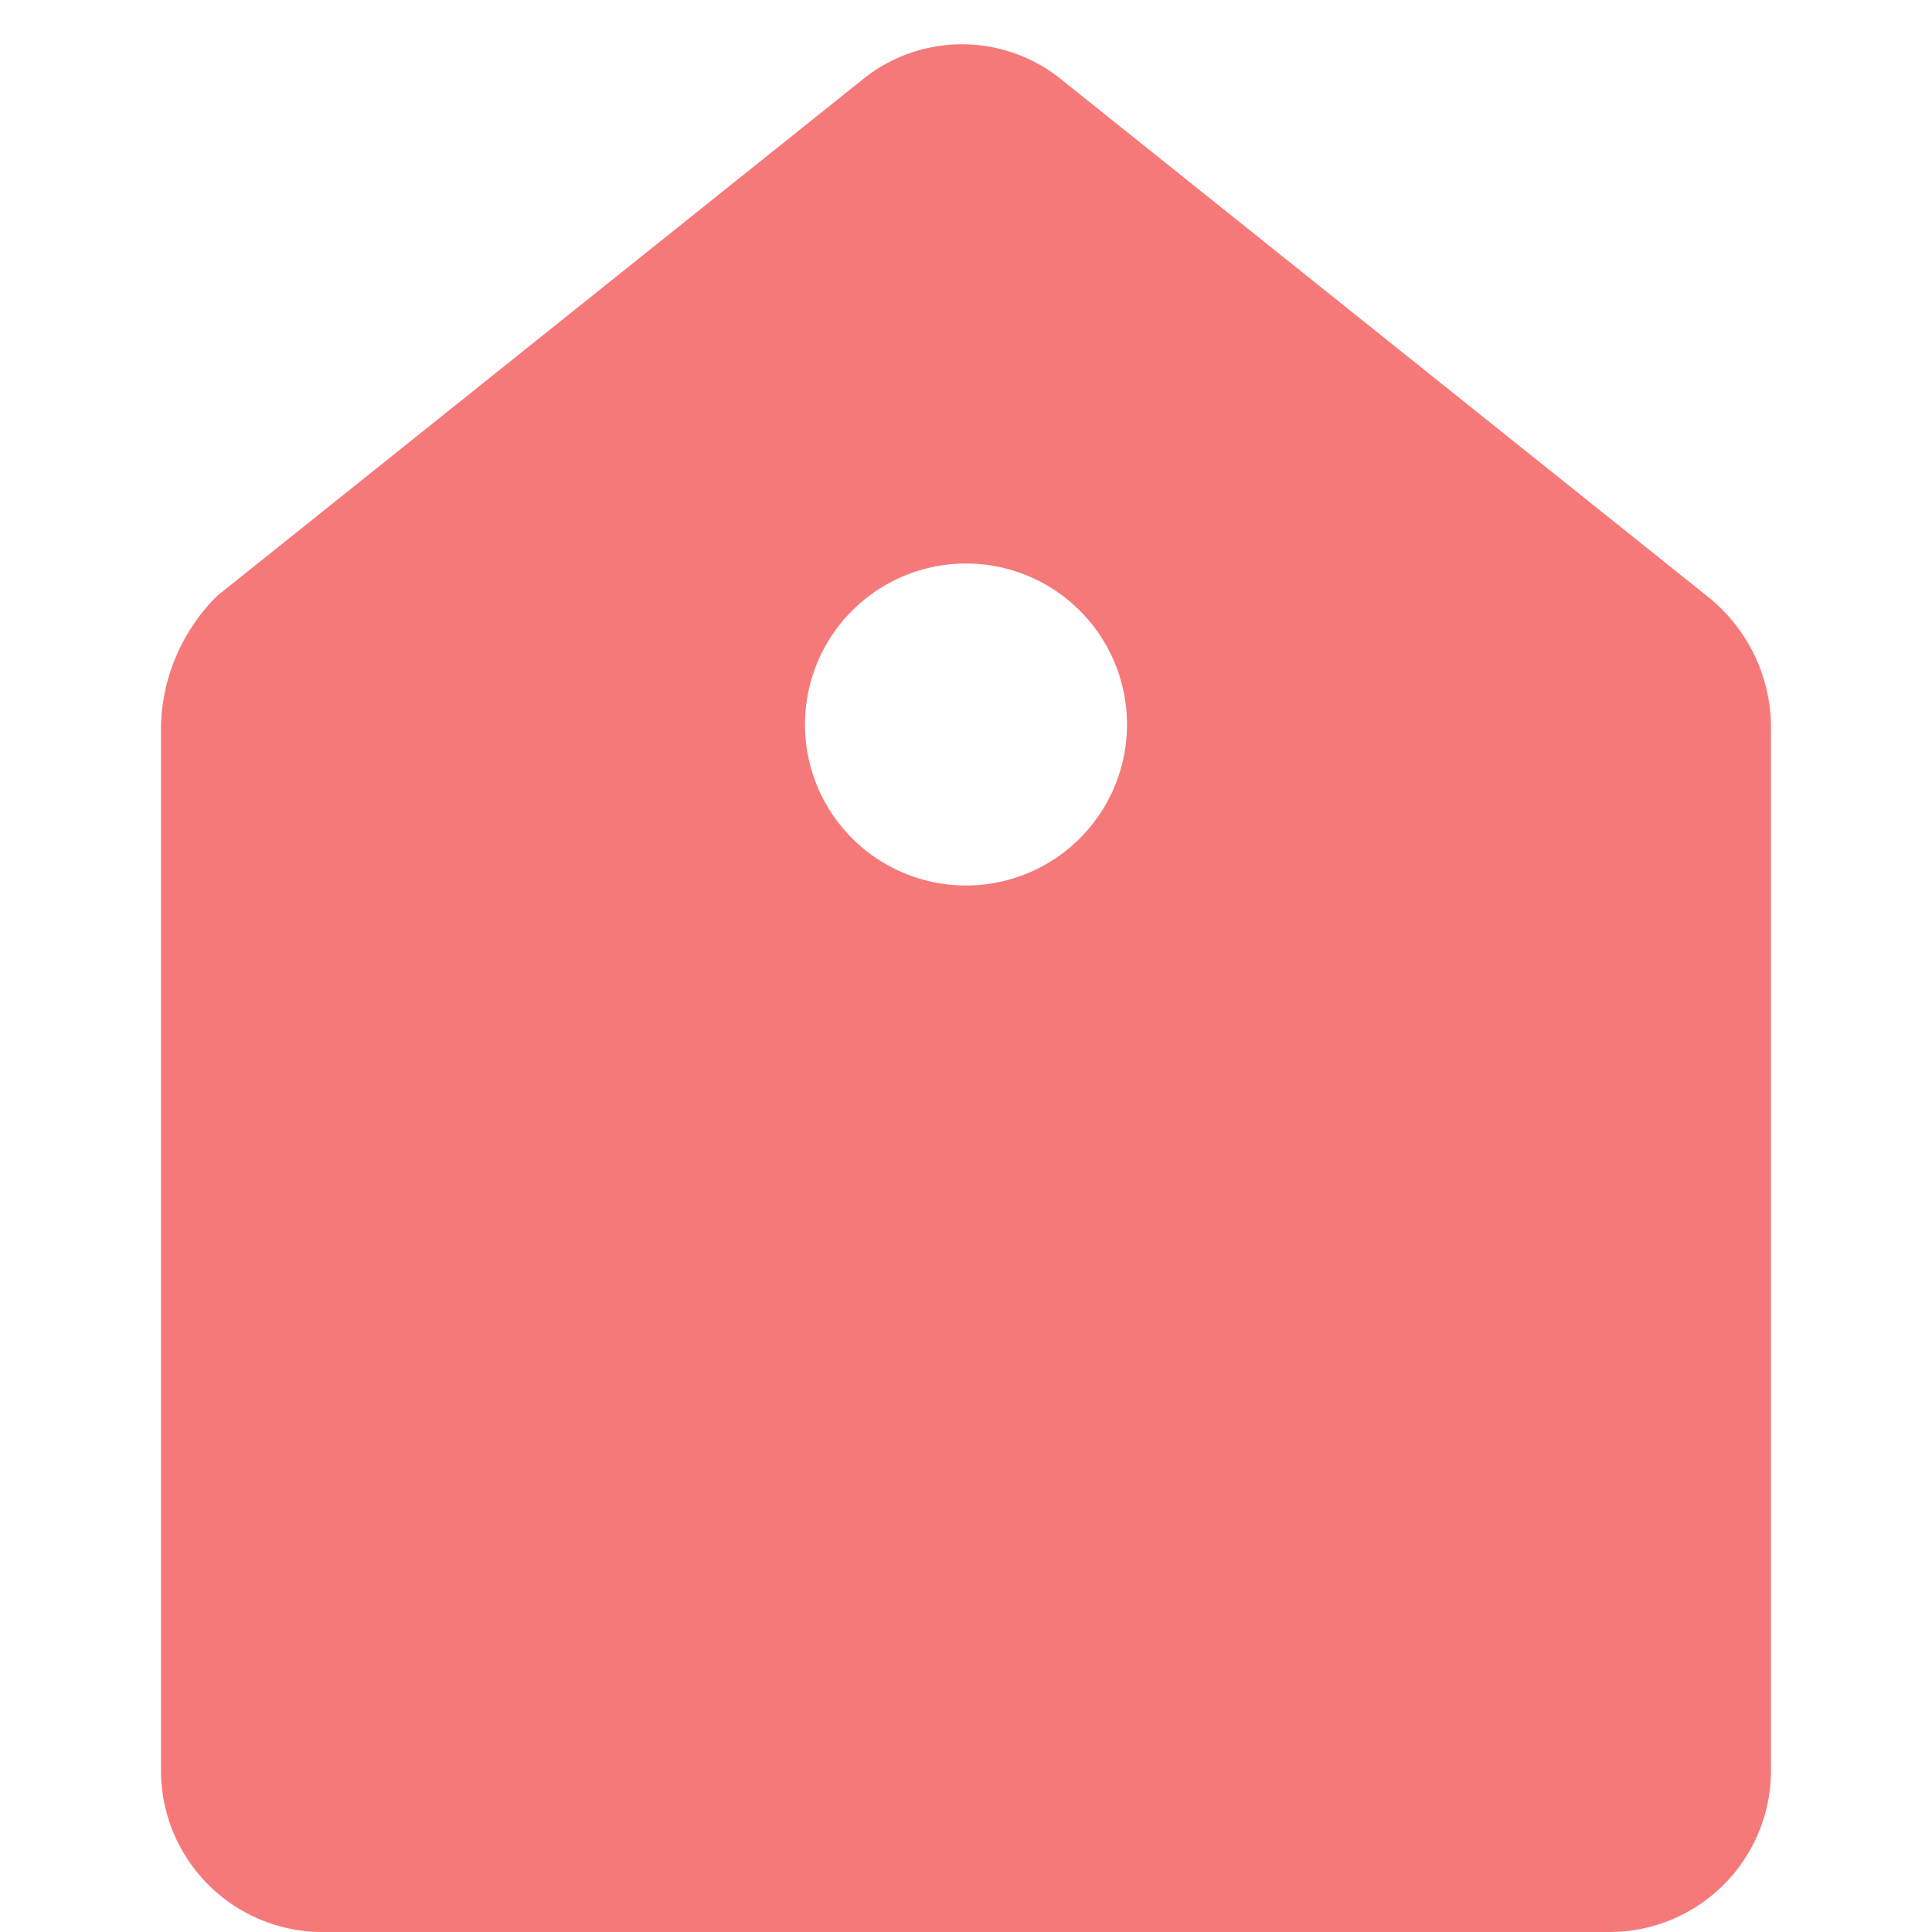 <svg xmlns="http://www.w3.org/2000/svg" width="24" height="24" viewBox="0 0 24 24">
  <path fill="#f67979" d="M21.2,7.4,13.2,1a1.961,1.961,0,0,0-2.5,0l-8,6.4A2.361,2.361,0,0,0,2,9V22a2.006,2.006,0,0,0,2,2H20a2.006,2.006,0,0,0,2-2V9A2.088,2.088,0,0,0,21.2,7.4ZM12,11a2,2,0,1,1,2-2A2,2,0,0,1,12,11Z"/>
</svg>